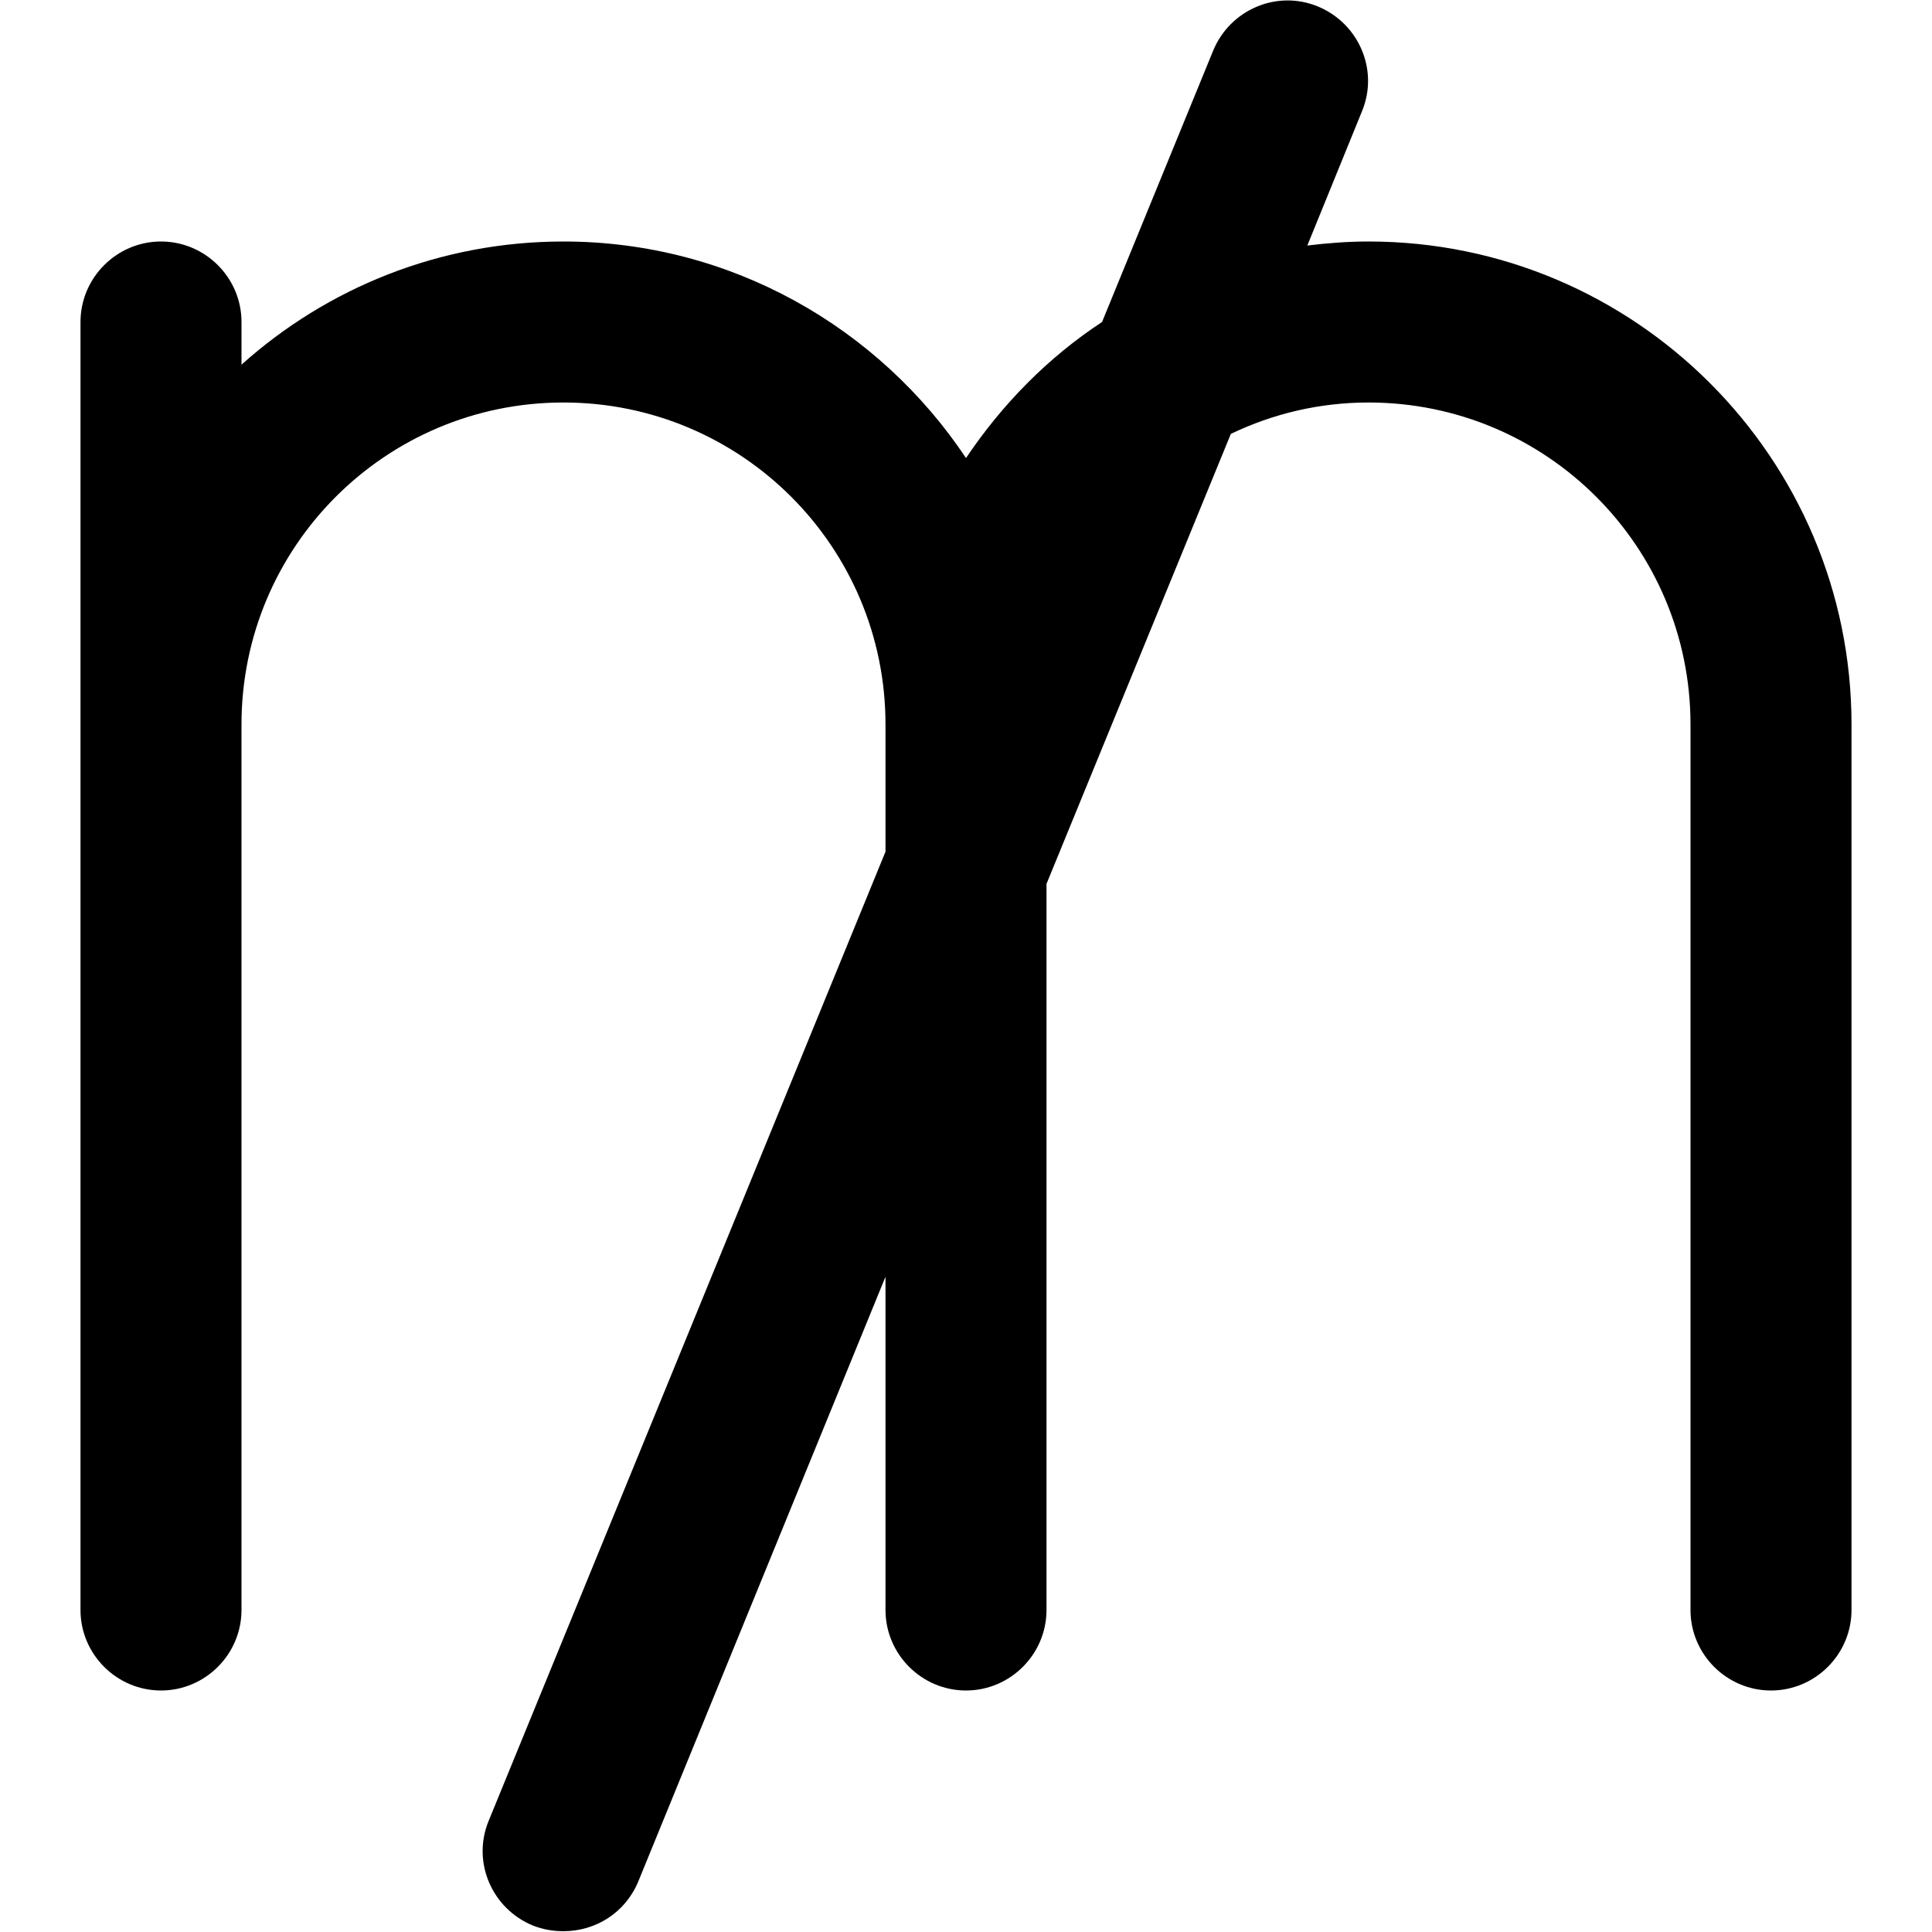 <?xml version="1.0" encoding="UTF-8"?>
<svg xmlns="http://www.w3.org/2000/svg" id="Layer_1" data-name="Layer 1" viewBox="0 0 24 24" width="512" height="512"><path d="M23,9v11c0,.55-.45,1-1,1s-1-.45-1-1V9c0-2.21-1.79-4-4-4-.61,0-1.19,.14-1.71,.39l-2.29,5.59v9.02c0,.55-.45,1-1,1s-1-.45-1-1v-4.14l-3.07,7.51c-.16,.39-.53,.62-.93,.62-.13,0-.25-.02-.38-.07-.51-.21-.76-.79-.55-1.3l4.93-12.04v-1.58c0-2.21-1.79-4-4-4s-4,1.79-4,4v11c0,.55-.45,1-1,1s-1-.45-1-1V4c0-.55,.45-1,1-1s1,.45,1,1v.53c1.06-.95,2.46-1.53,4-1.53,2.08,0,3.92,1.07,5,2.69,.45-.67,1.02-1.25,1.69-1.69l1.38-3.37c.21-.51,.79-.76,1.3-.55,.51,.21,.76,.79,.55,1.3l-.68,1.67c.25-.03,.5-.05,.76-.05,3.31,0,6,2.69,6,6Z"/></svg>
